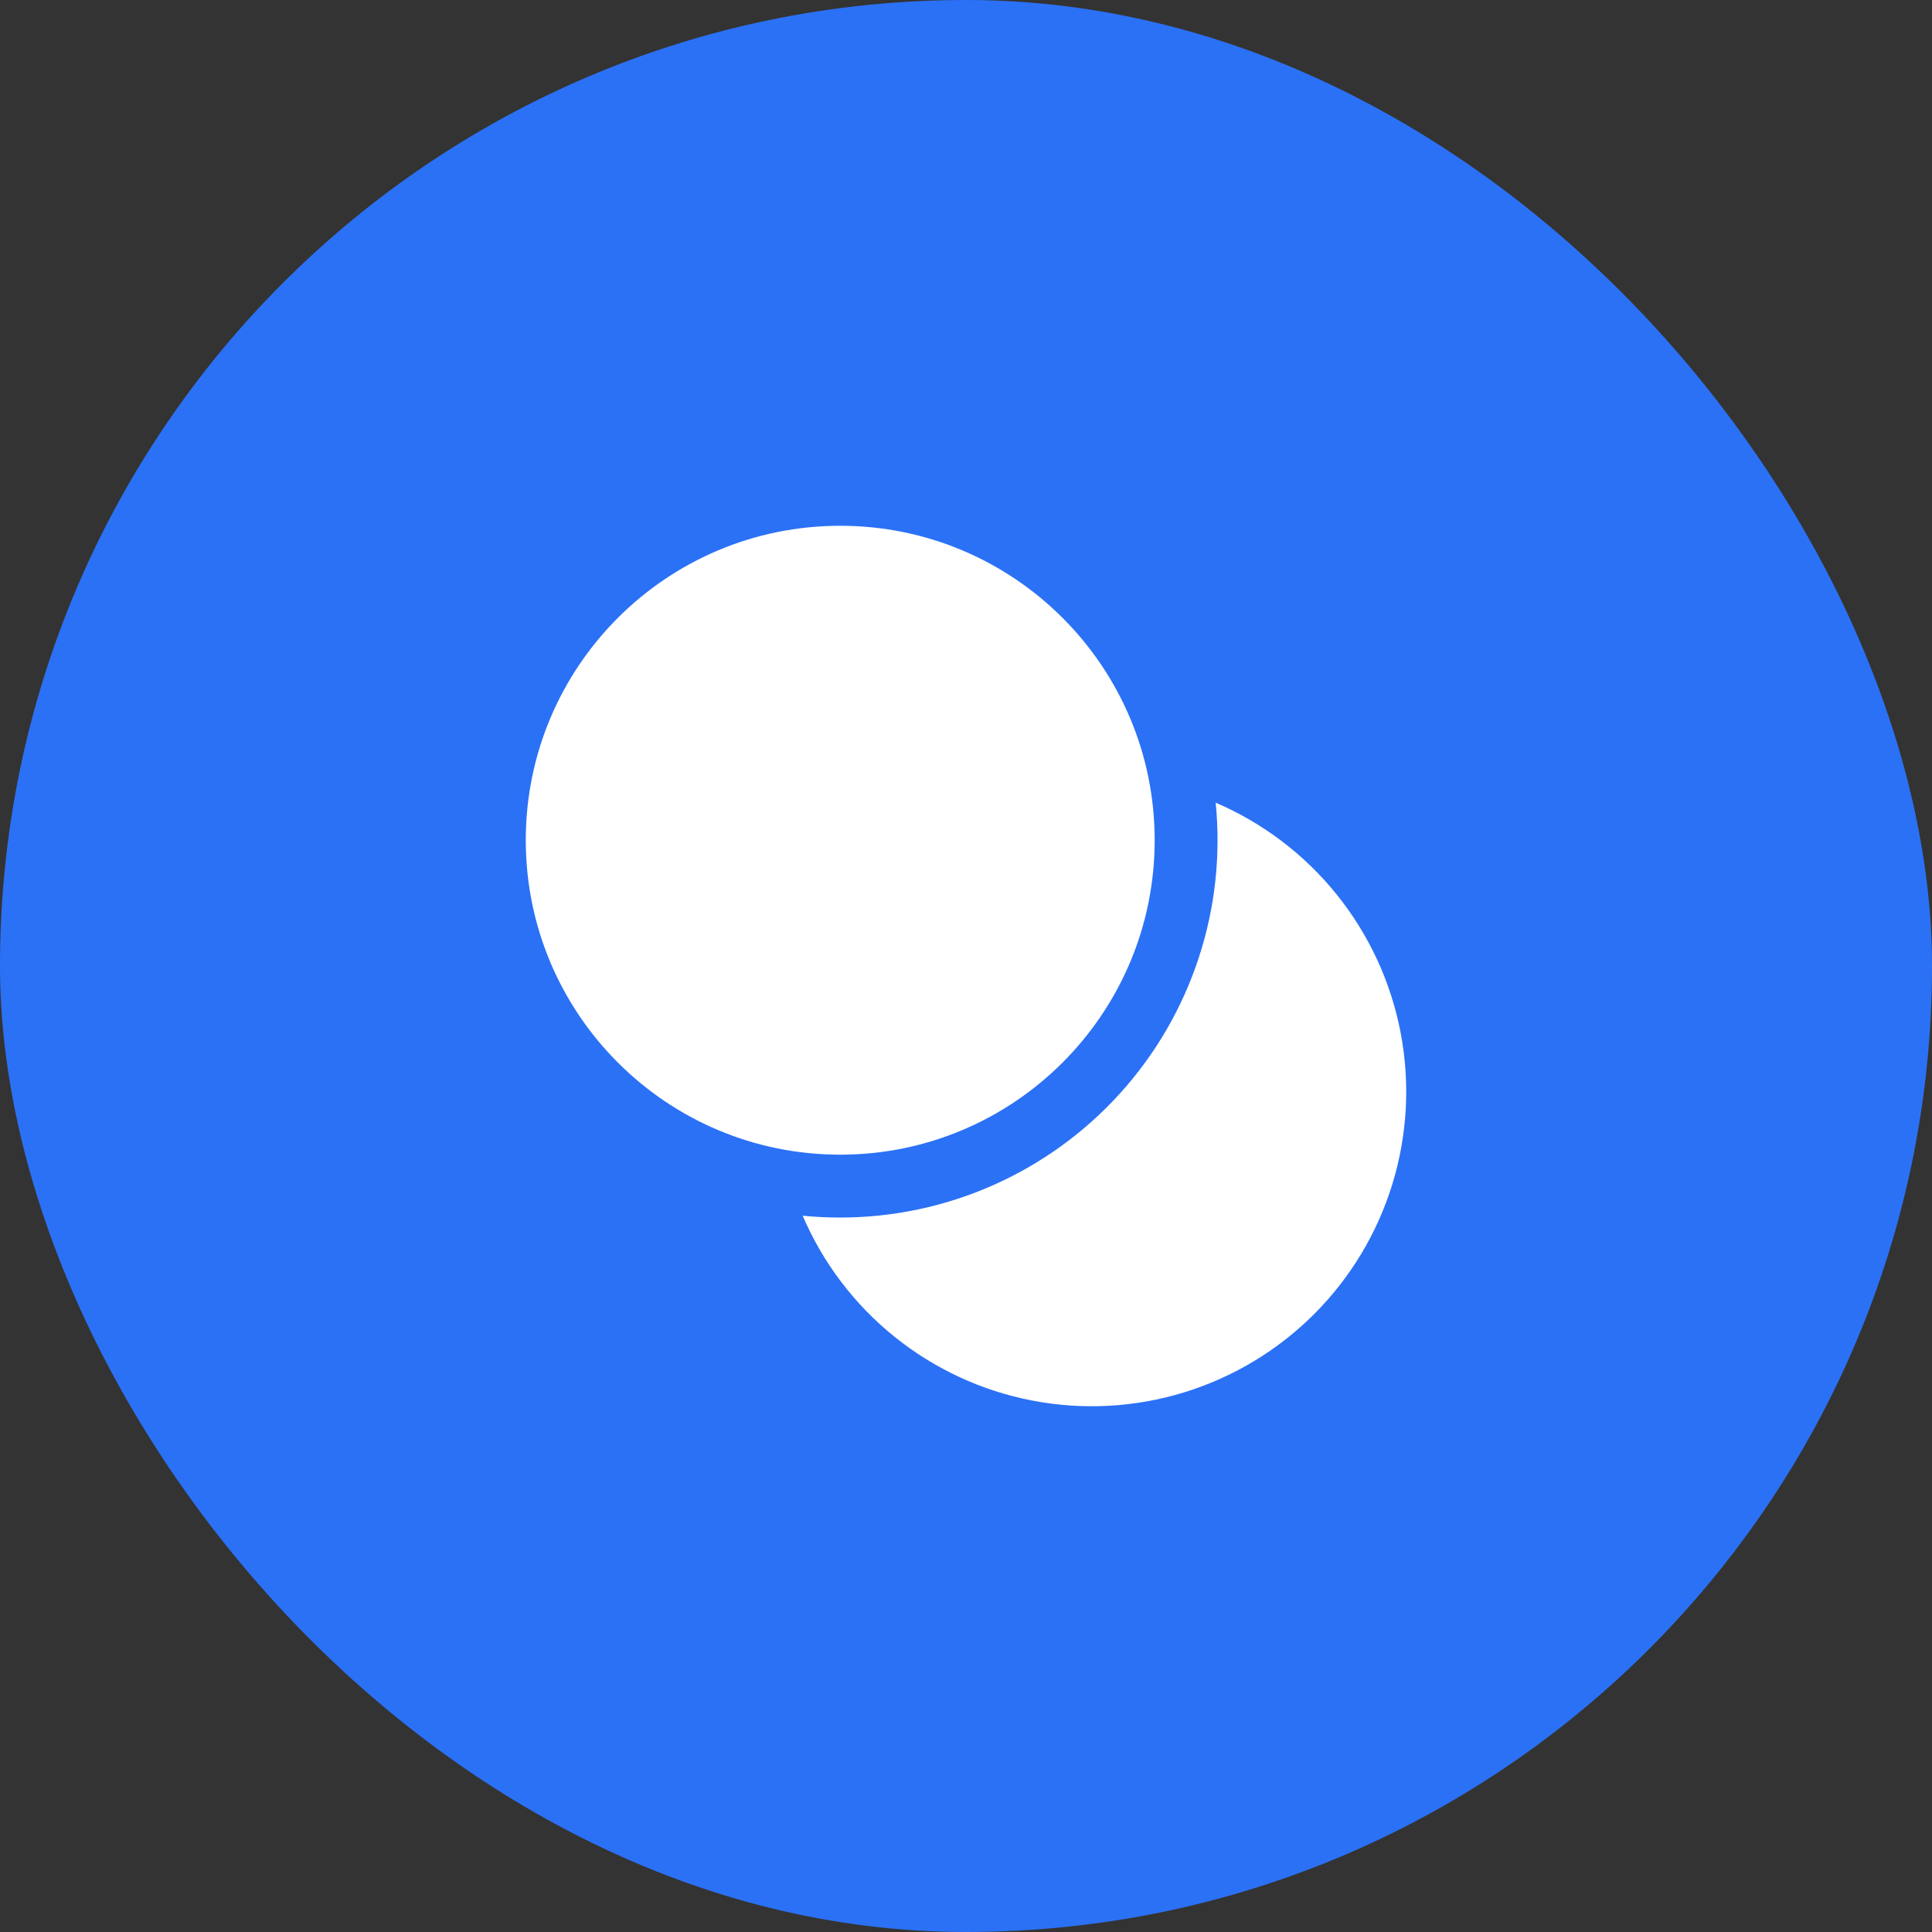<svg width="64" height="64" viewBox="0 0 64 64" fill="none" xmlns="http://www.w3.org/2000/svg">
<rect x="0" y="0" width="64" height="64" fill="#333333" stroke="none"/>
<rect width="64" height="64" rx="32" fill="#2B71F6"/>
<path d="M27.833 40.333C29.58 40.333 31.307 39.967 32.903 39.259C34.499 38.551 35.929 37.516 37.101 36.221C38.273 34.926 39.16 33.4 39.706 31.741C40.252 30.082 40.445 28.327 40.271 26.59C41.835 27.261 43.212 28.305 44.279 29.631C45.347 30.957 46.073 32.524 46.395 34.196C46.717 35.867 46.624 37.592 46.125 39.22C45.626 40.847 44.736 42.328 43.532 43.532C42.328 44.735 40.848 45.626 39.221 46.125C37.593 46.625 35.868 46.718 34.197 46.396C32.525 46.075 30.957 45.348 29.631 44.281C28.305 43.214 27.261 41.837 26.59 40.273C27.002 40.313 27.417 40.333 27.833 40.333Z" fill="white"/>
<path d="M27.833 38.25C33.586 38.25 38.25 33.586 38.25 27.833C38.25 22.08 33.586 17.417 27.833 17.417C22.08 17.417 17.417 22.08 17.417 27.833C17.417 33.586 22.08 38.25 27.833 38.25Z" fill="white"/>
</svg>
